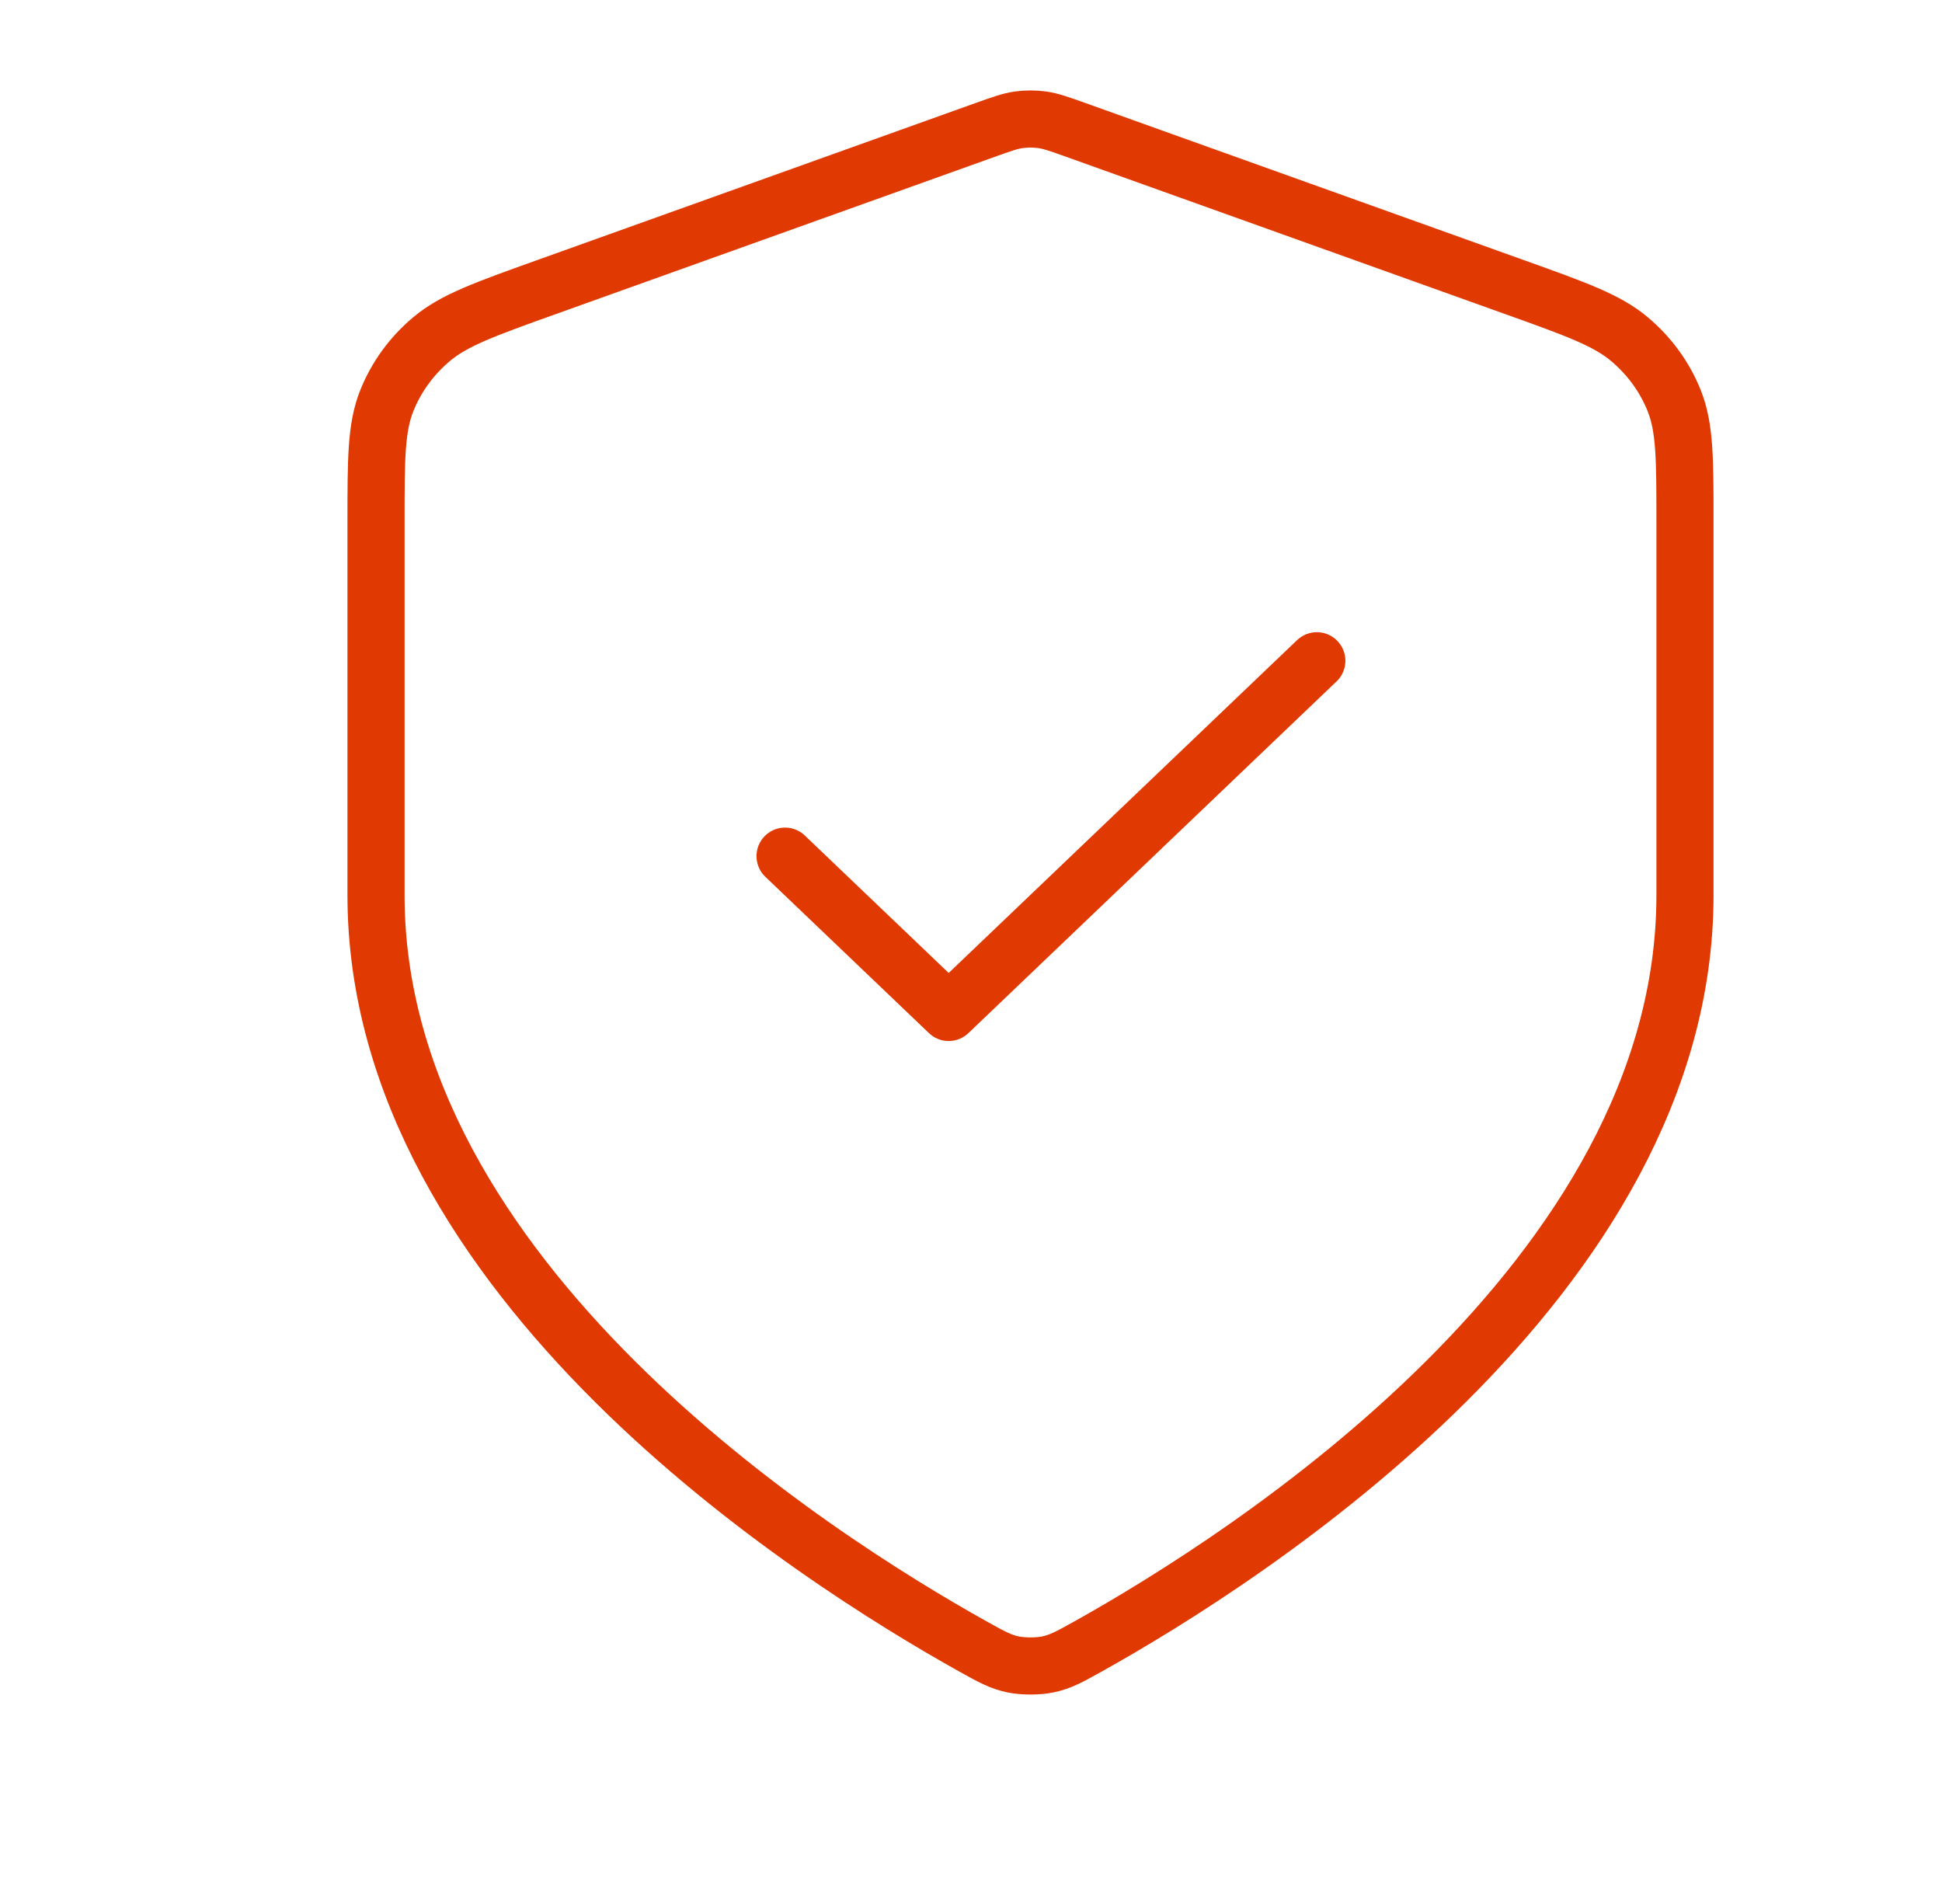 <svg width="51" height="50" viewBox="0 0 51 50" fill="none" xmlns="http://www.w3.org/2000/svg">
<g id="shield-tick">
<path id="Icon" d="M20.617 22.483L24.914 26.588L34.582 17.352M44.25 23.51C44.25 33.584 32.747 40.911 28.562 43.244C28.086 43.509 27.849 43.641 27.513 43.71C27.253 43.763 26.872 43.763 26.612 43.71C26.276 43.641 26.039 43.509 25.563 43.244C21.378 40.911 9.875 33.584 9.875 23.51V13.694C9.875 12.053 9.875 11.233 10.156 10.527C10.404 9.904 10.807 9.349 11.331 8.908C11.924 8.409 12.728 8.121 14.336 7.545L25.855 3.418C26.302 3.258 26.526 3.178 26.755 3.146C26.959 3.118 27.166 3.118 27.37 3.146C27.599 3.178 27.823 3.258 28.27 3.418L39.789 7.545C41.397 8.121 42.202 8.409 42.794 8.908C43.318 9.349 43.721 9.904 43.969 10.527C44.25 11.233 44.25 12.053 44.25 13.694V23.51Z" stroke="#E03901" stroke-width="1.5" stroke-linecap="round" stroke-linejoin="round"/>
</g>
</svg>

